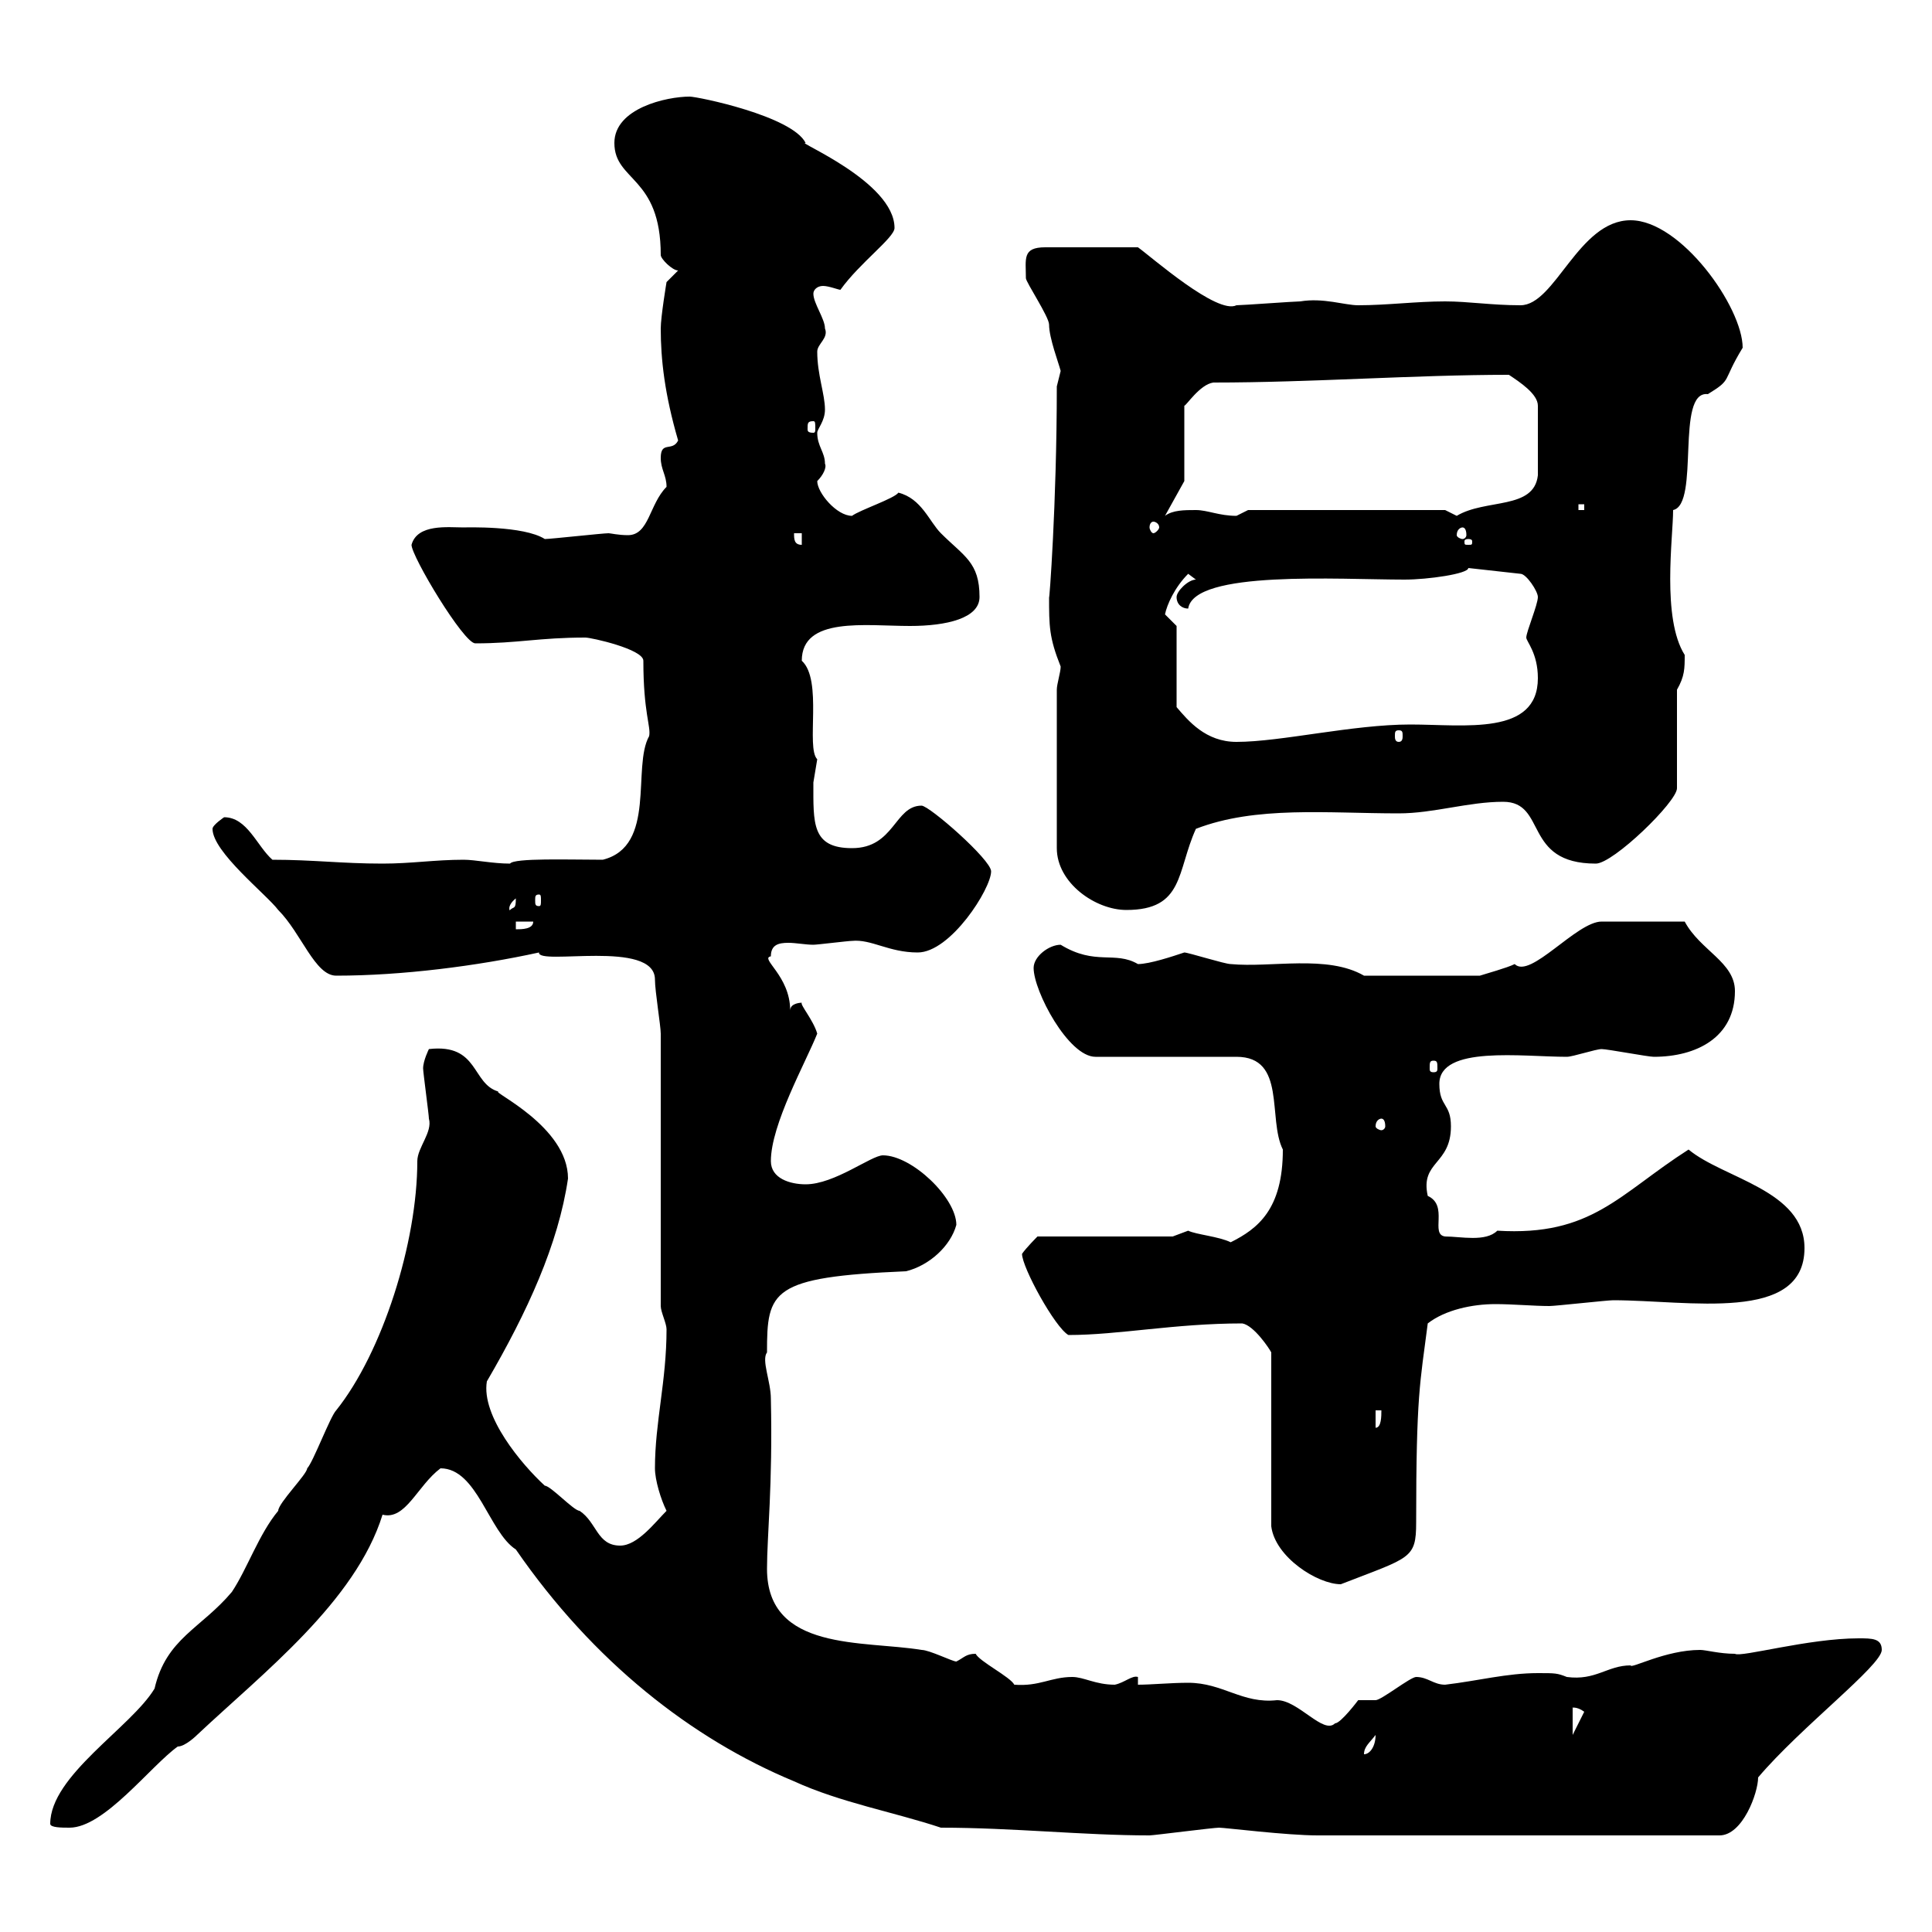 <svg xmlns="http://www.w3.org/2000/svg" xmlns:xlink="http://www.w3.org/1999/xlink" width="300" height="300"><path d="M146.10 283.80C157.20 283.80 168.30 285 178.50 285C179.10 285 188.40 283.80 189.30 283.80C190.20 283.80 199.80 285 204.60 285L267 285C270.60 285 273 278.40 273 276C279.60 268.20 292.20 258.60 292.20 256.20C292.20 254.40 290.70 254.40 288.60 254.40C280.80 254.40 270.30 257.40 269.40 256.80C267 256.80 264.90 256.20 264 256.20C258.60 256.20 253.20 259.20 253.20 258.60C249.60 258.60 247.80 261 243.30 260.40C241.80 259.80 241.50 259.80 238.80 259.80C234 259.80 229.50 261 224.40 261.60C222.60 261.60 221.70 260.40 219.90 260.40C219 260.40 214.50 264 213.60 264C213.60 264 210.90 264 210.90 264C210.90 264 208.20 267.60 207.30 267.60C205.50 269.40 201.60 264 198.30 264C192.90 264.60 189.90 261.30 184.50 261.30C181.80 261.30 178.80 261.60 176.70 261.60L176.70 260.40C175.80 260.10 174.60 261.30 173.10 261.60C170.10 261.60 168.30 260.40 166.50 260.40C163.20 260.40 161.40 261.90 157.50 261.60C156.90 260.40 152.10 258 151.50 256.80C150 256.80 149.70 257.40 148.50 258C147.90 258 144.30 256.20 143.10 256.20C134.10 254.70 119.10 256.50 119.10 243.60C119.10 238.50 120 230.70 119.70 217.20C119.70 214.50 118.20 211.20 119.10 210C119.10 200.40 119.70 198.30 140.70 197.40C144.30 196.50 147.60 193.50 148.50 190.20C148.50 186 141.60 179.40 137.10 179.40C135.30 179.40 129.60 183.90 125.10 183.90C122.70 183.90 119.70 183 119.70 180.30C119.70 174.60 125.10 165 126.90 160.50C126.30 158.40 124.20 156 124.50 155.70C124.50 155.70 122.70 155.70 122.70 156.90C122.70 151.50 117.90 148.80 119.70 148.50C119.70 146.70 120.90 146.40 122.40 146.40C123.60 146.40 125.10 146.70 126.30 146.70C126.90 146.70 131.70 146.10 132.30 146.10C135.30 145.80 138 147.90 142.50 147.90C147.60 147.90 153.90 138 153.90 135.30C153.90 133.50 144.30 125.10 143.10 125.10C138.90 125.10 138.90 131.70 132.30 131.70C126 131.70 126.30 127.80 126.30 121.50C126.30 121.50 126.90 117.90 126.90 117.90C125.10 116.10 127.80 105.60 124.50 102.60C124.50 95.70 134.40 97.20 141.30 97.20C147 97.20 152.10 96 152.10 92.70C152.10 87.30 149.70 86.40 146.10 82.80C144.30 81 143.10 77.40 139.50 76.50C138.90 77.40 133.50 79.20 132.30 80.10C129.90 80.10 126.90 76.50 126.90 74.70C127.80 73.80 128.40 72.60 128.10 72C128.10 70.20 126.90 69.30 126.90 67.20C126.90 66.60 128.10 65.40 128.10 63.60C128.10 61.20 126.90 58.20 126.90 54.60C126.90 53.40 128.70 52.50 128.10 51C128.10 49.50 126.30 47.10 126.30 45.60C126.30 45 126.90 44.40 127.80 44.40C128.70 44.40 130.20 45 130.50 45C133.50 40.80 138.90 36.90 138.90 35.40C138.90 28.20 123.30 21.90 125.10 22.20C123 18 108.30 15 107.10 15C103.50 15 95.40 16.80 95.40 22.20C95.40 28.20 102.60 27.30 102.60 39.60C102.60 40.20 104.40 42 105.30 42L103.50 43.80C103.50 43.80 102.60 49.20 102.60 51C102.60 55.80 103.20 61.20 105.30 68.40C104.40 70.20 102.60 68.40 102.60 71.10C102.60 72.90 103.50 73.80 103.50 75.60C100.80 78.30 100.80 83.10 97.50 83.10C96 83.10 94.80 82.80 94.50 82.80C93.60 82.80 85.50 83.70 84.60 83.70C81.30 81.60 72.30 81.90 72 81.90C69.60 81.90 64.80 81.30 63.90 84.60C63.90 86.40 72 99.90 73.80 99.90C80.40 99.90 83.70 99 90.90 99C91.80 99 99.90 100.80 99.90 102.60C99.90 110.70 101.10 112.80 100.80 114.30C98.10 119.10 102 131.40 93.60 133.50C88.50 133.50 79.80 133.20 79.20 134.10C76.50 134.10 73.80 133.50 72 133.50C67.50 133.50 63.90 134.10 59.40 134.10C53.10 134.10 48.60 133.50 42.30 133.50C39.90 131.40 38.40 126.90 34.80 126.90C34.80 126.90 33 128.10 33 128.70C33 132.30 41.40 138.90 43.20 141.30C46.80 144.90 48.90 151.50 52.20 151.50C62.40 151.50 74.10 150 83.70 147.90C83.40 150 101.70 145.80 101.70 152.10C101.70 153.90 102.60 159.30 102.60 160.50L102.60 202.80C102.60 203.70 103.50 205.50 103.50 206.40C103.50 214.50 101.70 220.80 101.70 228C101.70 229.80 102.60 232.80 103.50 234.60C101.70 236.40 99 240 96.30 240C92.70 240 92.70 236.40 90 234.60C89.10 234.60 85.50 230.70 84.60 230.70C81 227.40 74.70 219.90 75.60 214.50C81.90 203.70 86.70 193.20 88.20 183C88.20 174.90 76.20 169.50 77.40 169.50C73.20 168.30 74.40 162 66.60 162.90C66.60 162.90 65.70 164.70 65.70 165.90C65.70 166.50 66.60 173.10 66.60 173.70C67.20 175.80 64.80 178.20 64.80 180.30C64.80 192.90 59.40 210 52.20 219C51.30 219.90 48.60 227.10 47.70 228C47.70 228.90 43.20 233.40 43.20 234.60C40.20 238.20 38.40 243.60 36 247.20C31.20 252.90 25.80 254.40 24 262.20C20.40 268.20 7.80 275.70 7.80 283.20C7.80 283.80 9.60 283.80 10.80 283.80C16.20 283.80 23.40 274.20 27.60 271.20C28.80 271.20 30.60 269.40 30.60 269.40C40.80 259.80 55.20 248.70 59.40 235.20C63 236.10 64.80 230.70 68.40 228C74.10 228 75.90 237.90 80.10 240.60C92.10 258 107.40 270 123.30 276.60C130.50 279.90 138.90 281.40 146.10 283.80ZM213.60 269.40C213.60 271.20 212.70 272.40 211.80 272.40C211.80 271.20 212.70 270.60 213.60 269.40ZM244.20 265.20C243.90 265.20 244.80 264.90 246 265.80L244.20 269.40ZM192.90 205.50C194.70 205.80 197.10 209.40 197.40 210L197.40 237C198 241.80 204.60 246 208.20 246C219 241.80 219.90 242.10 219.90 236.40C219.90 216.60 220.50 214.80 221.70 205.50C224.40 203.40 228.60 202.50 232.20 202.50C234.90 202.50 238.20 202.80 240.60 202.80C241.50 202.80 249.60 201.90 250.50 201.90C262.20 201.90 280.20 205.50 280.20 193.80C280.20 184.80 267.60 183 262.20 178.50C251.40 185.40 247.20 192 232.50 191.10C230.70 192.90 226.80 192 224.40 192C222 191.70 225 187.20 221.70 185.70C220.50 180.30 225.30 180.90 225.30 174.90C225.30 171.30 223.50 171.90 223.50 168.30C223.50 162.30 236.40 164.10 243.30 164.10C244.20 164.10 247.80 162.90 248.70 162.90C249.60 162.90 255.90 164.10 256.80 164.10C263.40 164.10 269.40 161.10 269.40 153.90C269.40 149.40 264 147.60 261.60 143.10L248.70 143.10C244.80 143.10 237.60 152.10 235.20 149.70C234 150.30 230.70 151.20 229.80 151.50L211.80 151.50C206.10 148.20 197.40 150.30 191.10 149.70C190.20 149.70 184.50 147.90 183.90 147.90C182.10 148.50 178.50 149.70 176.70 149.70C173.10 147.60 170.10 150 164.70 146.70C162.90 146.70 160.50 148.50 160.50 150.30C160.50 153.90 165.90 164.10 170.10 164.10L192 164.10C199.80 164.10 196.80 173.70 199.20 178.50C199.20 187.80 195.30 190.80 191.10 192.90C189.30 192 185.70 191.70 184.50 191.10C184.50 191.10 182.10 192 182.10 192L161.10 192C161.10 192 159.30 193.80 158.70 194.70C158.70 196.80 163.80 206.10 165.90 207.30C173.70 207.30 182.40 205.50 192.90 205.50ZM213.60 219L214.50 219C214.50 219.90 214.50 221.70 213.60 221.70ZM214.50 173.70C214.80 173.70 215.10 174 215.10 174.90C215.10 175.20 214.80 175.50 214.50 175.50C214.20 175.50 213.60 175.20 213.60 174.90C213.60 174 214.20 173.70 214.50 173.70ZM222.60 164.70C223.20 164.70 223.20 165 223.20 165.90C223.20 166.20 223.20 166.50 222.60 166.50C222 166.50 222 166.20 222 165.90C222 165 222 164.70 222.60 164.70ZM80.10 143.10L82.80 143.10C82.80 144.30 81 144.30 80.10 144.30ZM80.10 139.50C80.10 141.30 79.80 140.70 79.20 141.30C79.20 141.60 78.60 140.70 80.10 139.50ZM164.10 107.10L164.10 131.70C164.10 137.10 170.10 141.30 174.90 141.30C183.90 141.30 182.70 135.30 185.70 128.70C195 125.10 206.10 126.30 217.20 126.30C222.60 126.30 228 124.50 233.40 124.50C240.30 124.50 236.40 134.10 247.80 134.10C250.50 134.10 260.40 124.50 260.40 122.40L260.40 107.10C261.60 105 261.60 103.80 261.60 101.70C258 96 259.80 83.40 259.80 79.20C264 78.30 260.10 60.60 265.20 61.20C269.10 58.80 267.30 59.40 270.60 54C270.60 47.70 261 34.20 253.20 34.20C245.10 34.20 241.50 47.40 236.10 47.40C231.60 47.40 228 46.80 224.40 46.80C219.90 46.80 215.40 47.40 210.90 47.40C208.80 47.40 205.50 46.20 201.90 46.80C201 46.80 192.90 47.40 192 47.40C189 48.90 178.80 39.90 176.70 38.40L162.30 38.40C158.70 38.40 159.30 40.20 159.30 43.20C159.30 43.80 162.90 49.20 162.90 50.40C162.90 52.50 164.40 56.40 164.70 57.60C164.70 57.60 164.10 60 164.10 60C164.10 78.30 162.90 93.90 162.90 92.70C162.90 97.20 162.90 99 164.70 103.50C164.70 104.40 164.10 106.20 164.10 107.10ZM83.70 138.90C84 138.90 84 139.20 84 139.80C84 140.40 84 140.70 83.70 140.70C83.10 140.70 83.10 140.40 83.10 139.80C83.10 139.20 83.10 138.90 83.70 138.90ZM182.70 97.20C182.70 97.20 180.90 95.40 180.90 95.40C181.20 93.90 182.40 91.20 184.50 89.10L185.70 90C184.50 90 182.70 91.80 182.70 92.70C182.70 93.90 183.60 94.50 184.50 94.50C185.40 88.50 207.90 90 218.10 90C221.70 90 228 89.10 228 88.20L236.10 89.10C237 89.10 238.80 91.80 238.80 92.70C238.80 93.90 237 98.10 237 99C237 99.60 238.80 101.40 238.80 105.30C238.80 114.30 227.40 112.50 219 112.50C210 112.50 198.90 115.20 192 115.20C187.20 115.20 184.50 111.90 182.70 109.80ZM217.20 113.40C217.80 113.40 217.80 113.70 217.80 114.30C217.80 114.60 217.80 115.20 217.20 115.20C216.60 115.20 216.60 114.60 216.60 114.30C216.60 113.70 216.60 113.40 217.20 113.40ZM123.30 82.80L124.50 82.80L124.50 84.60C123.30 84.60 123.30 83.70 123.30 82.80ZM228 83.70C228.60 83.70 228.60 84 228.60 84C228.60 84.60 228.60 84.60 228 84.60C227.40 84.60 227.40 84.60 227.40 84C227.40 84 227.40 83.70 228 83.70ZM227.10 81.90C227.40 81.90 227.70 82.20 227.70 83.10C227.70 83.40 227.40 83.70 227.10 83.70C226.80 83.70 226.20 83.40 226.20 83.10C226.20 82.20 226.80 81.90 227.10 81.90ZM179.10 81C179.40 81 180 81.30 180 81.90C180 82.20 179.40 82.80 179.10 82.80C178.80 82.80 178.50 82.20 178.50 81.90C178.50 81.30 178.80 81 179.10 81ZM183.90 74.70L183.90 63C184.20 63 186.30 59.70 188.40 59.40C203.70 59.40 219.60 58.20 234.30 58.20C236.10 59.40 238.80 61.20 238.80 63L238.80 73.80C238.20 79.20 230.70 77.40 226.20 80.10C226.20 80.10 224.40 79.20 224.40 79.20L193.80 79.20C193.80 79.20 192 80.10 192 80.10C189.30 80.10 187.50 79.20 185.70 79.20C183.90 79.20 182.10 79.20 180.90 80.10ZM245.10 78.30L246 78.30L246 79.20L245.10 79.20ZM126.30 65.40C126.60 65.40 126.60 65.70 126.60 66.60C126.60 66.90 126.60 67.20 126.30 67.20C125.40 67.20 125.40 66.90 125.40 66.60C125.40 65.70 125.40 65.40 126.30 65.40Z"/></svg>